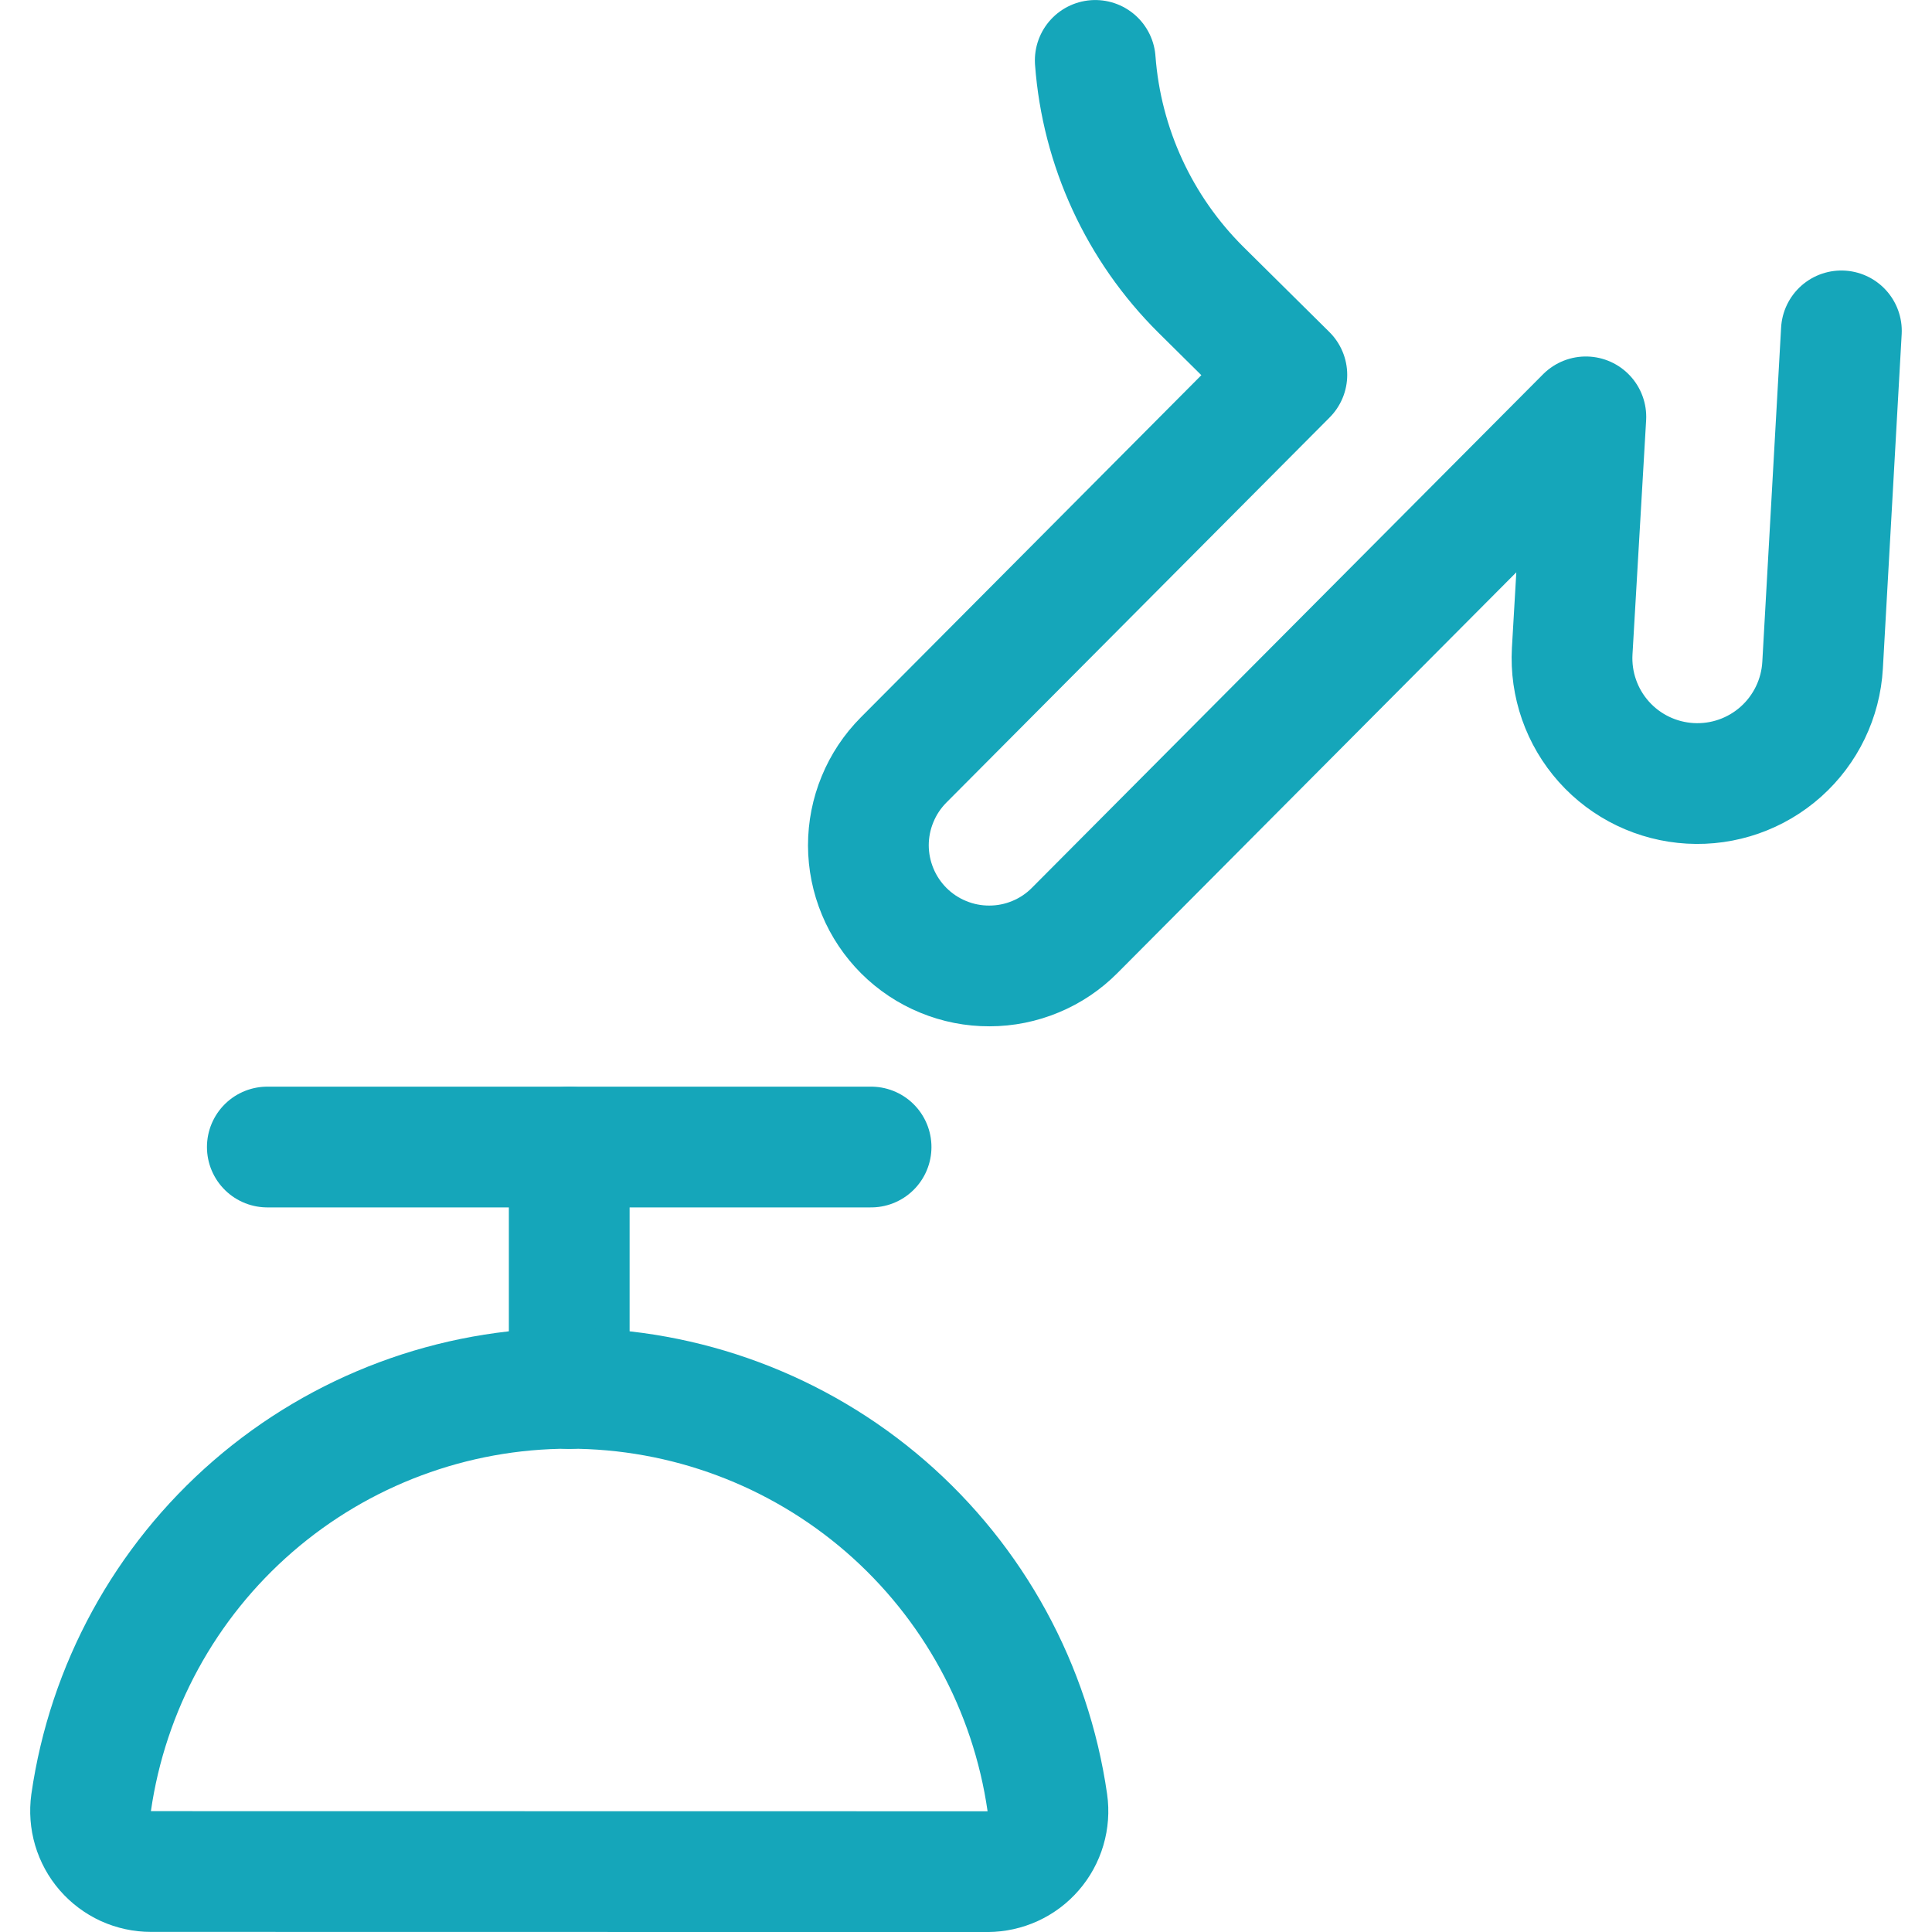 <svg width="30" height="30" viewBox="0 0 30 30" fill="none" xmlns="http://www.w3.org/2000/svg">
<path d="M28.593 5.138L28.301 10.33C28.272 10.845 28.039 11.328 27.654 11.672C27.269 12.016 26.763 12.193 26.248 12.164C25.732 12.135 25.249 11.903 24.905 11.518C24.561 11.133 24.384 10.627 24.413 10.111L24.625 6.473L16.688 14.447C16.515 14.622 16.308 14.761 16.081 14.855C15.854 14.95 15.61 14.999 15.364 14.999C15.117 15 14.873 14.952 14.646 14.858C14.418 14.765 14.211 14.627 14.036 14.453C13.862 14.279 13.723 14.073 13.629 13.846C13.534 13.618 13.485 13.375 13.484 13.128C13.484 12.882 13.532 12.638 13.626 12.411C13.719 12.183 13.857 11.976 14.031 11.801L19.982 5.821L18.648 4.5C17.69 3.549 17.107 2.284 17.007 0.938" stroke="#15A6BA" stroke-width="1.875" stroke-linecap="round" stroke-linejoin="round"/>
<path d="M8.839 17.811V21.561" stroke="#15A6BA" stroke-width="1.875" stroke-linecap="round" stroke-linejoin="round"/>
<path d="M4.151 17.811H13.526" stroke="#15A6BA" stroke-width="1.875" stroke-linecap="round" stroke-linejoin="round"/>
<path d="M2.344 29.061C2.21 29.061 2.077 29.032 1.955 28.977C1.833 28.921 1.724 28.839 1.636 28.738C1.548 28.637 1.483 28.517 1.445 28.389C1.407 28.26 1.397 28.124 1.415 27.991C1.672 26.205 2.564 24.572 3.928 23.39C5.291 22.209 7.035 21.558 8.839 21.558C10.643 21.558 12.387 22.209 13.751 23.39C15.114 24.572 16.006 26.205 16.263 27.991C16.282 28.124 16.272 28.26 16.234 28.389C16.196 28.518 16.131 28.637 16.043 28.738C15.955 28.84 15.847 28.921 15.725 28.977C15.602 29.033 15.47 29.062 15.335 29.063L2.344 29.061Z" stroke="#15A6BA" stroke-width="1.875" stroke-linecap="round" stroke-linejoin="round"/>
</svg>
